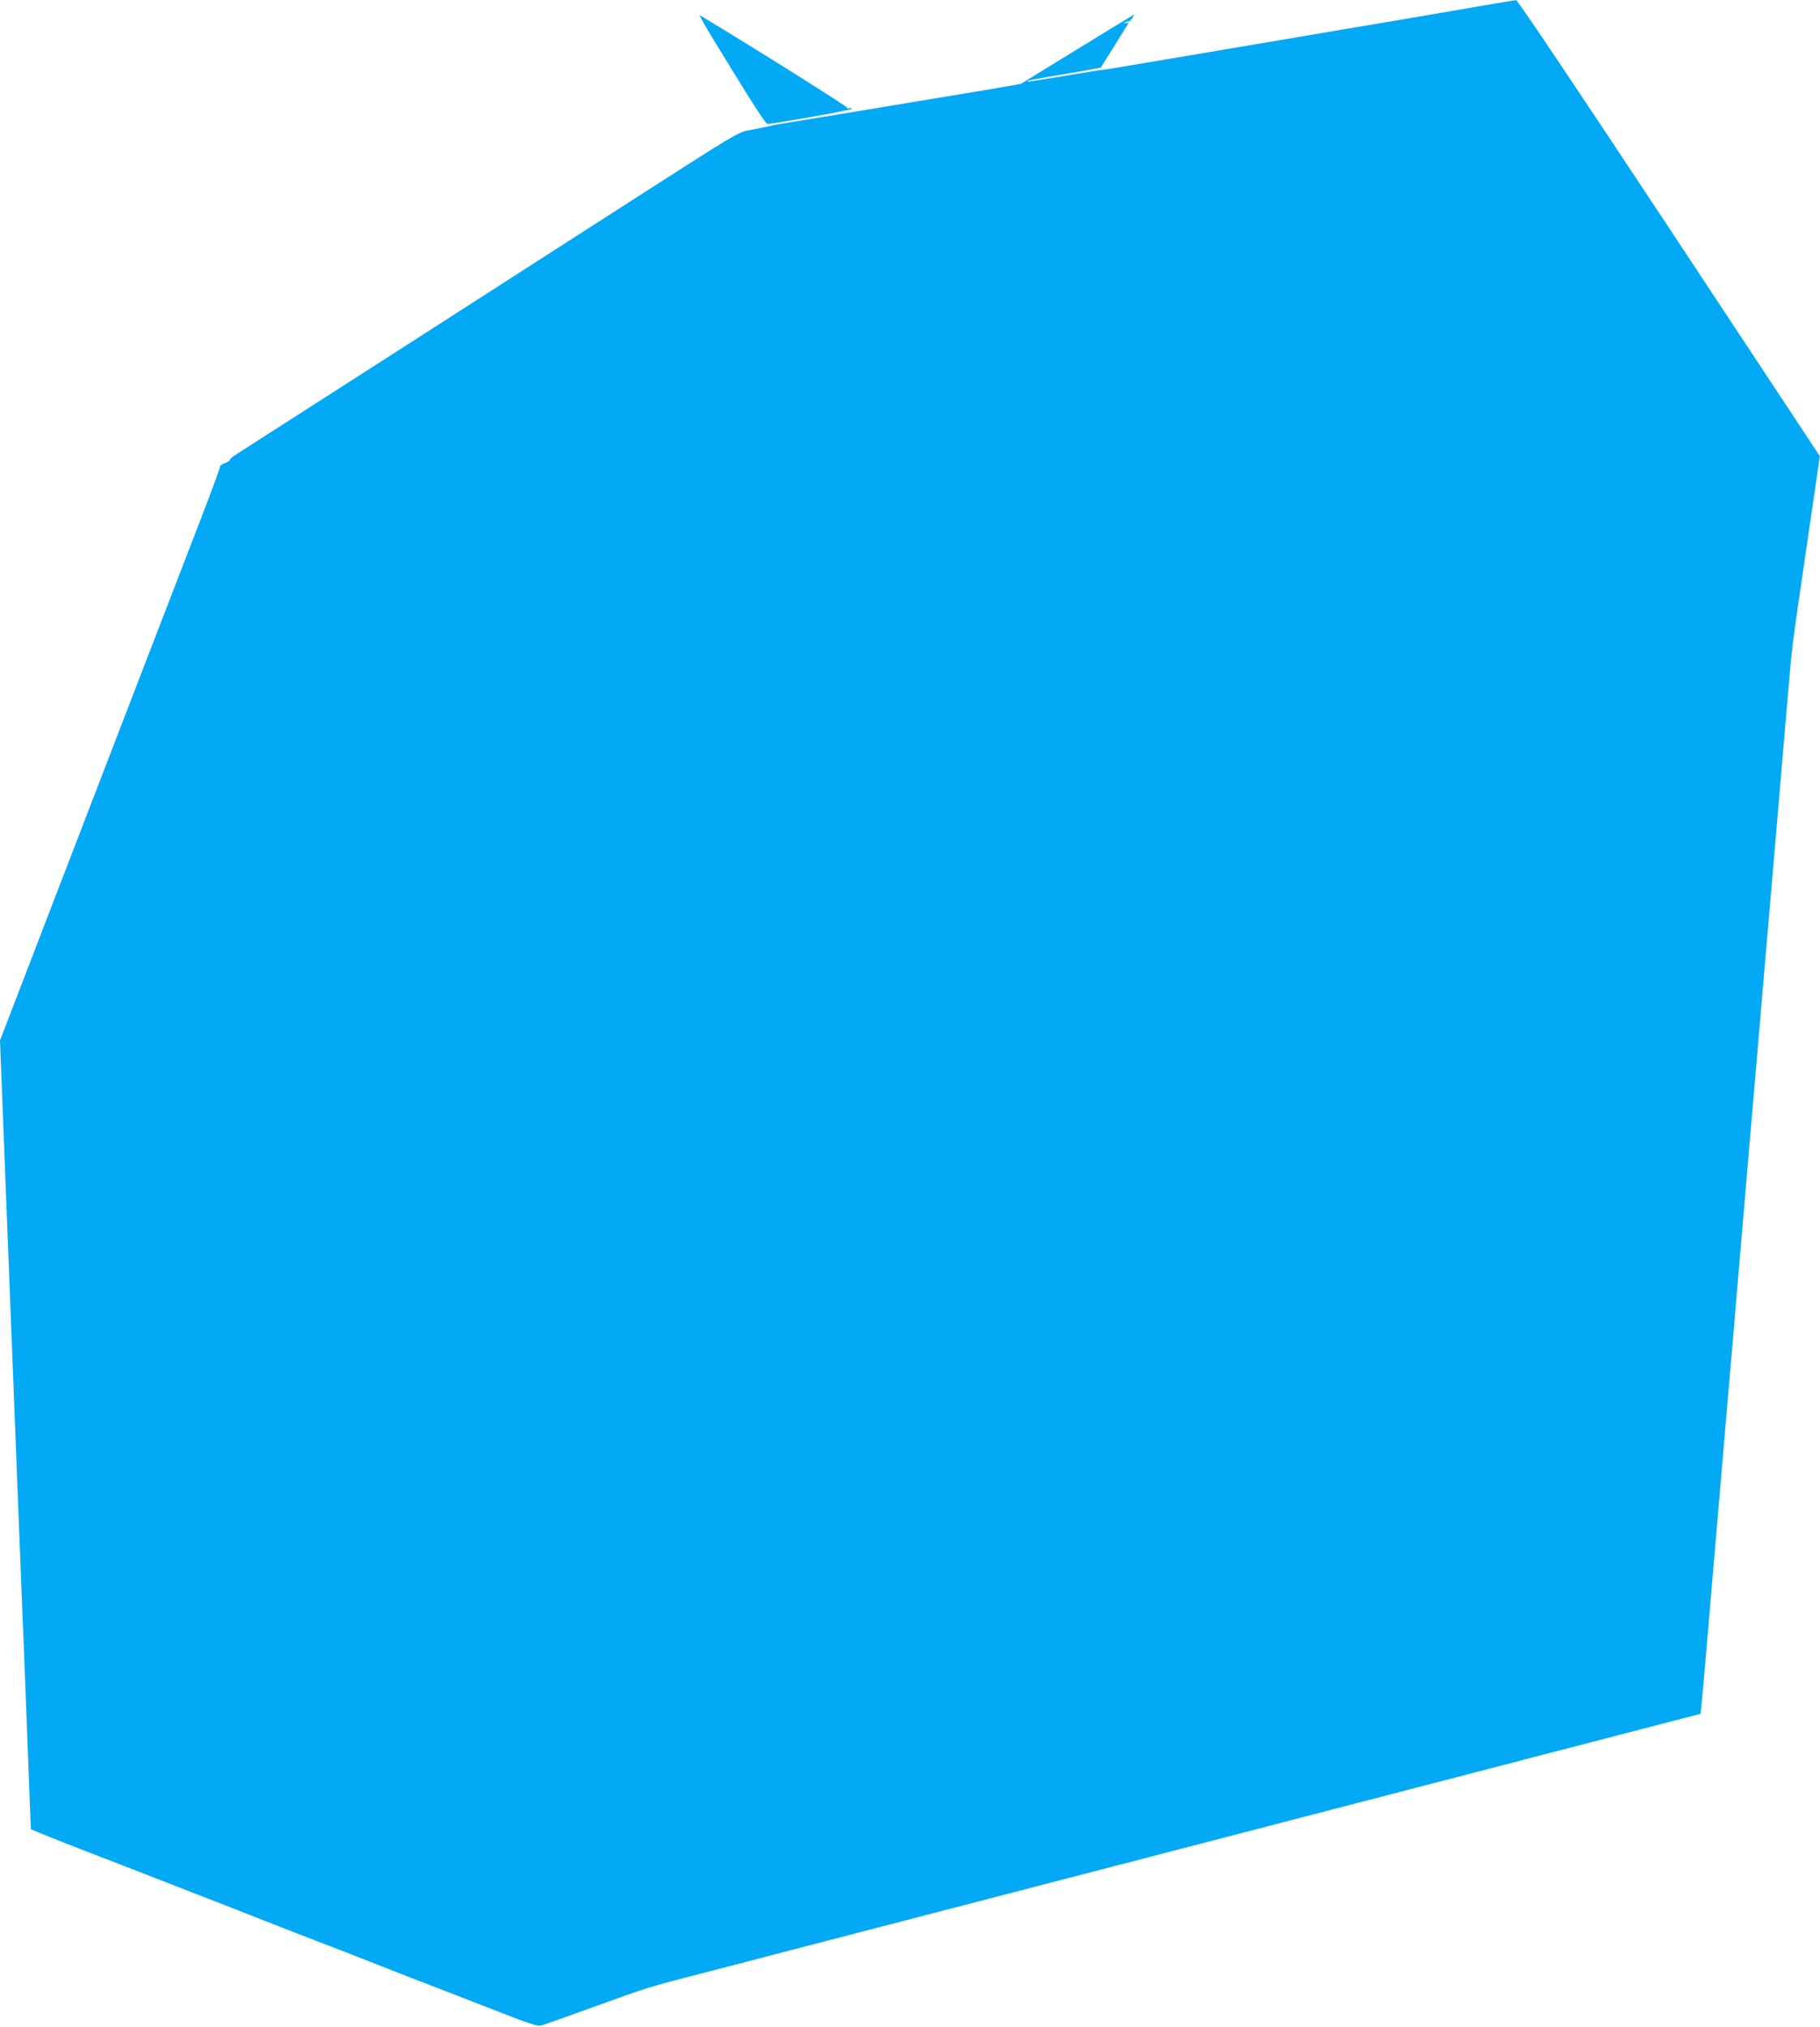 <?xml version="1.0" standalone="no"?>
<!DOCTYPE svg PUBLIC "-//W3C//DTD SVG 20010904//EN"
 "http://www.w3.org/TR/2001/REC-SVG-20010904/DTD/svg10.dtd">
<svg version="1.0" xmlns="http://www.w3.org/2000/svg"
 width="1150pt" height="1280pt" viewBox="0 0 1150 1280"
 preserveAspectRatio="xMidYMid meet">
<g transform="translate(0,1280) scale(0.1,-0.1)"
fill="#03a9f4" stroke="none">
<path d="M9460 12780 c-119 -21 -676 -116 -760 -130 -30 -5 -188 -31 -350 -59
-260 -44 -441 -75 -1190 -201 -96 -17 -193 -32 -215 -34 -22 -3 -132 -20 -245
-40 -113 -19 -206 -33 -209 -31 -5 6 20 11 253 50 116 20 211 37 211 38 1 1
41 64 88 140 48 76 87 140 87 142 0 2 -8 2 -17 -1 -15 -5 -15 -4 -3 4 8 6 17
9 21 6 4 -2 15 8 24 22 9 15 13 24 9 21 -5 -2 -168 -102 -362 -221 l-352 -216
-208 -36 c-114 -19 -342 -57 -507 -84 -165 -28 -399 -66 -520 -86 -121 -20
-242 -40 -270 -44 -27 -4 -68 -12 -90 -18 -22 -5 -74 -15 -115 -23 -75 -13
-77 -14 -770 -459 -939 -604 -2421 -1554 -2475 -1588 -24 -15 -43 -31 -43 -37
0 -5 -14 -14 -31 -20 -17 -5 -31 -15 -31 -23 0 -8 -52 -150 -116 -316 -64
-165 -215 -557 -336 -871 -121 -313 -309 -802 -418 -1085 -109 -283 -271 -703
-359 -933 l-161 -418 50 -1282 c28 -705 59 -1509 70 -1787 11 -278 24 -615 30
-750 14 -365 31 -793 38 -989 l7 -174 70 -29 c39 -16 144 -58 235 -93 91 -35
259 -100 375 -145 116 -45 289 -113 385 -150 96 -37 281 -109 410 -160 129
-51 291 -114 360 -140 69 -26 231 -89 360 -140 129 -51 291 -114 360 -140 69
-26 241 -94 384 -149 225 -88 263 -100 290 -92 17 5 171 59 341 121 329 119
331 120 665 206 118 30 256 66 305 79 209 55 329 86 480 125 88 23 211 54 273
71 61 16 163 42 225 58 61 17 184 48 272 71 88 23 211 54 273 71 61 16 163 42
225 58 61 17 184 48 272 71 88 23 211 54 273 71 61 16 163 42 225 58 61 17
184 48 272 71 88 23 211 54 273 71 61 16 163 42 225 58 61 17 184 48 272 71
88 23 211 54 273 71 61 16 163 42 225 58 61 17 184 48 272 71 88 23 211 54
273 71 61 16 163 42 225 58 61 17 193 51 292 76 99 26 212 55 250 65 123 32
426 111 535 139 l105 27 7 64 c4 36 16 173 27 305 34 395 60 703 71 830 6 66
15 172 20 235 5 63 14 169 20 235 6 66 19 224 30 350 11 127 29 336 40 465 10
129 24 289 30 355 6 66 15 172 20 235 5 63 14 169 20 235 6 66 19 225 30 353
11 127 29 337 40 465 11 127 24 286 30 352 6 66 19 225 30 353 11 127 29 337
40 465 11 127 24 286 30 352 6 66 15 172 20 235 5 63 14 169 20 235 6 66 19
224 30 350 24 279 20 252 119 927 l80 547 -952 1440 c-587 888 -958 1440 -967
1440 -8 -1 -62 -9 -120 -19z"/>
<path d="M4497 12568 c270 -442 342 -553 354 -551 124 15 536 90 532 96 -3 5
-12 6 -20 3 -8 -3 -12 -2 -9 3 4 6 -600 386 -931 584 -8 5 26 -56 74 -135z"/>
</g>
</svg>
